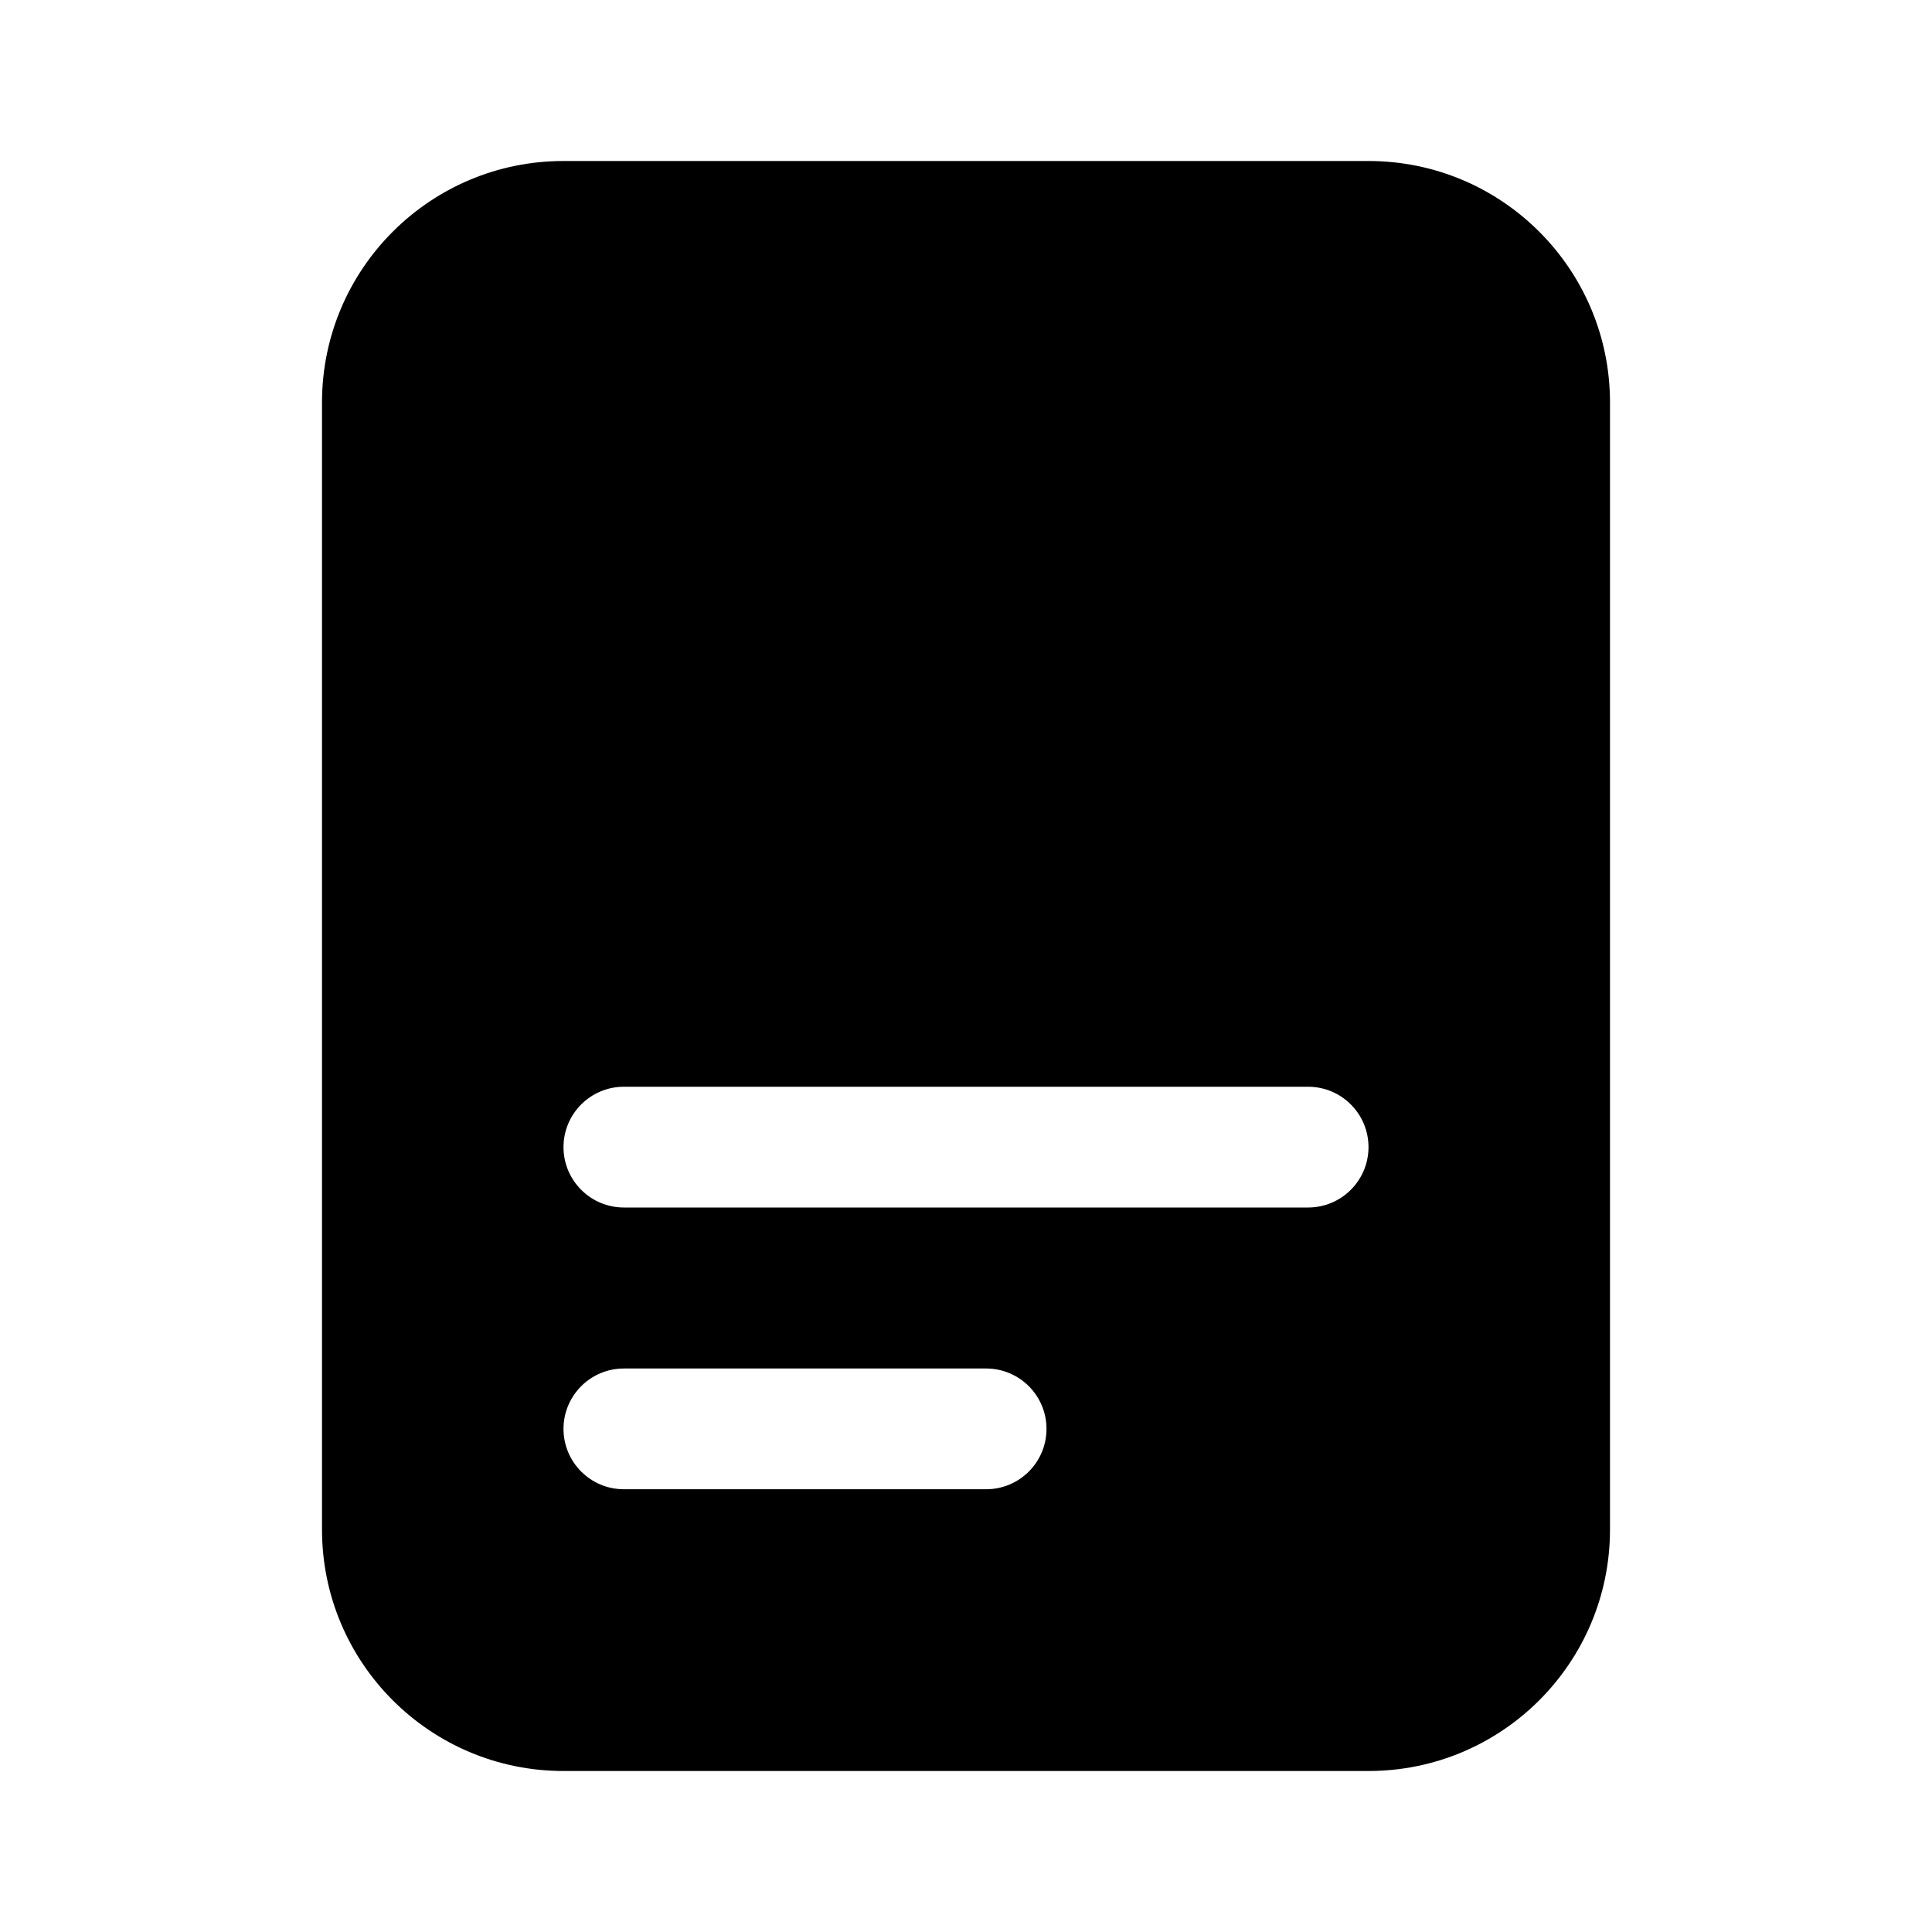 <svg width="24" height="24" viewBox="0 0 24 24" fill="none" xmlns="http://www.w3.org/2000/svg">
<path fill-rule="evenodd" clip-rule="evenodd" d="M4 5C4 3.343 5.343 2 7 2H17C18.657 2 20 3.343 20 5V19C20 20.657 18.657 22 17 22H7C5.343 22 4 20.657 4 19V5ZM7 14.25C7 13.836 7.336 13.5 7.75 13.5H16.25C16.664 13.5 17 13.836 17 14.25C17 14.664 16.664 15 16.25 15H7.75C7.336 15 7 14.664 7 14.25ZM7.75 17C7.336 17 7 17.336 7 17.75C7 18.164 7.336 18.5 7.75 18.5H12.25C12.664 18.5 13 18.164 13 17.75C13 17.336 12.664 17 12.25 17H7.75Z" fill="black"/>
</svg>
